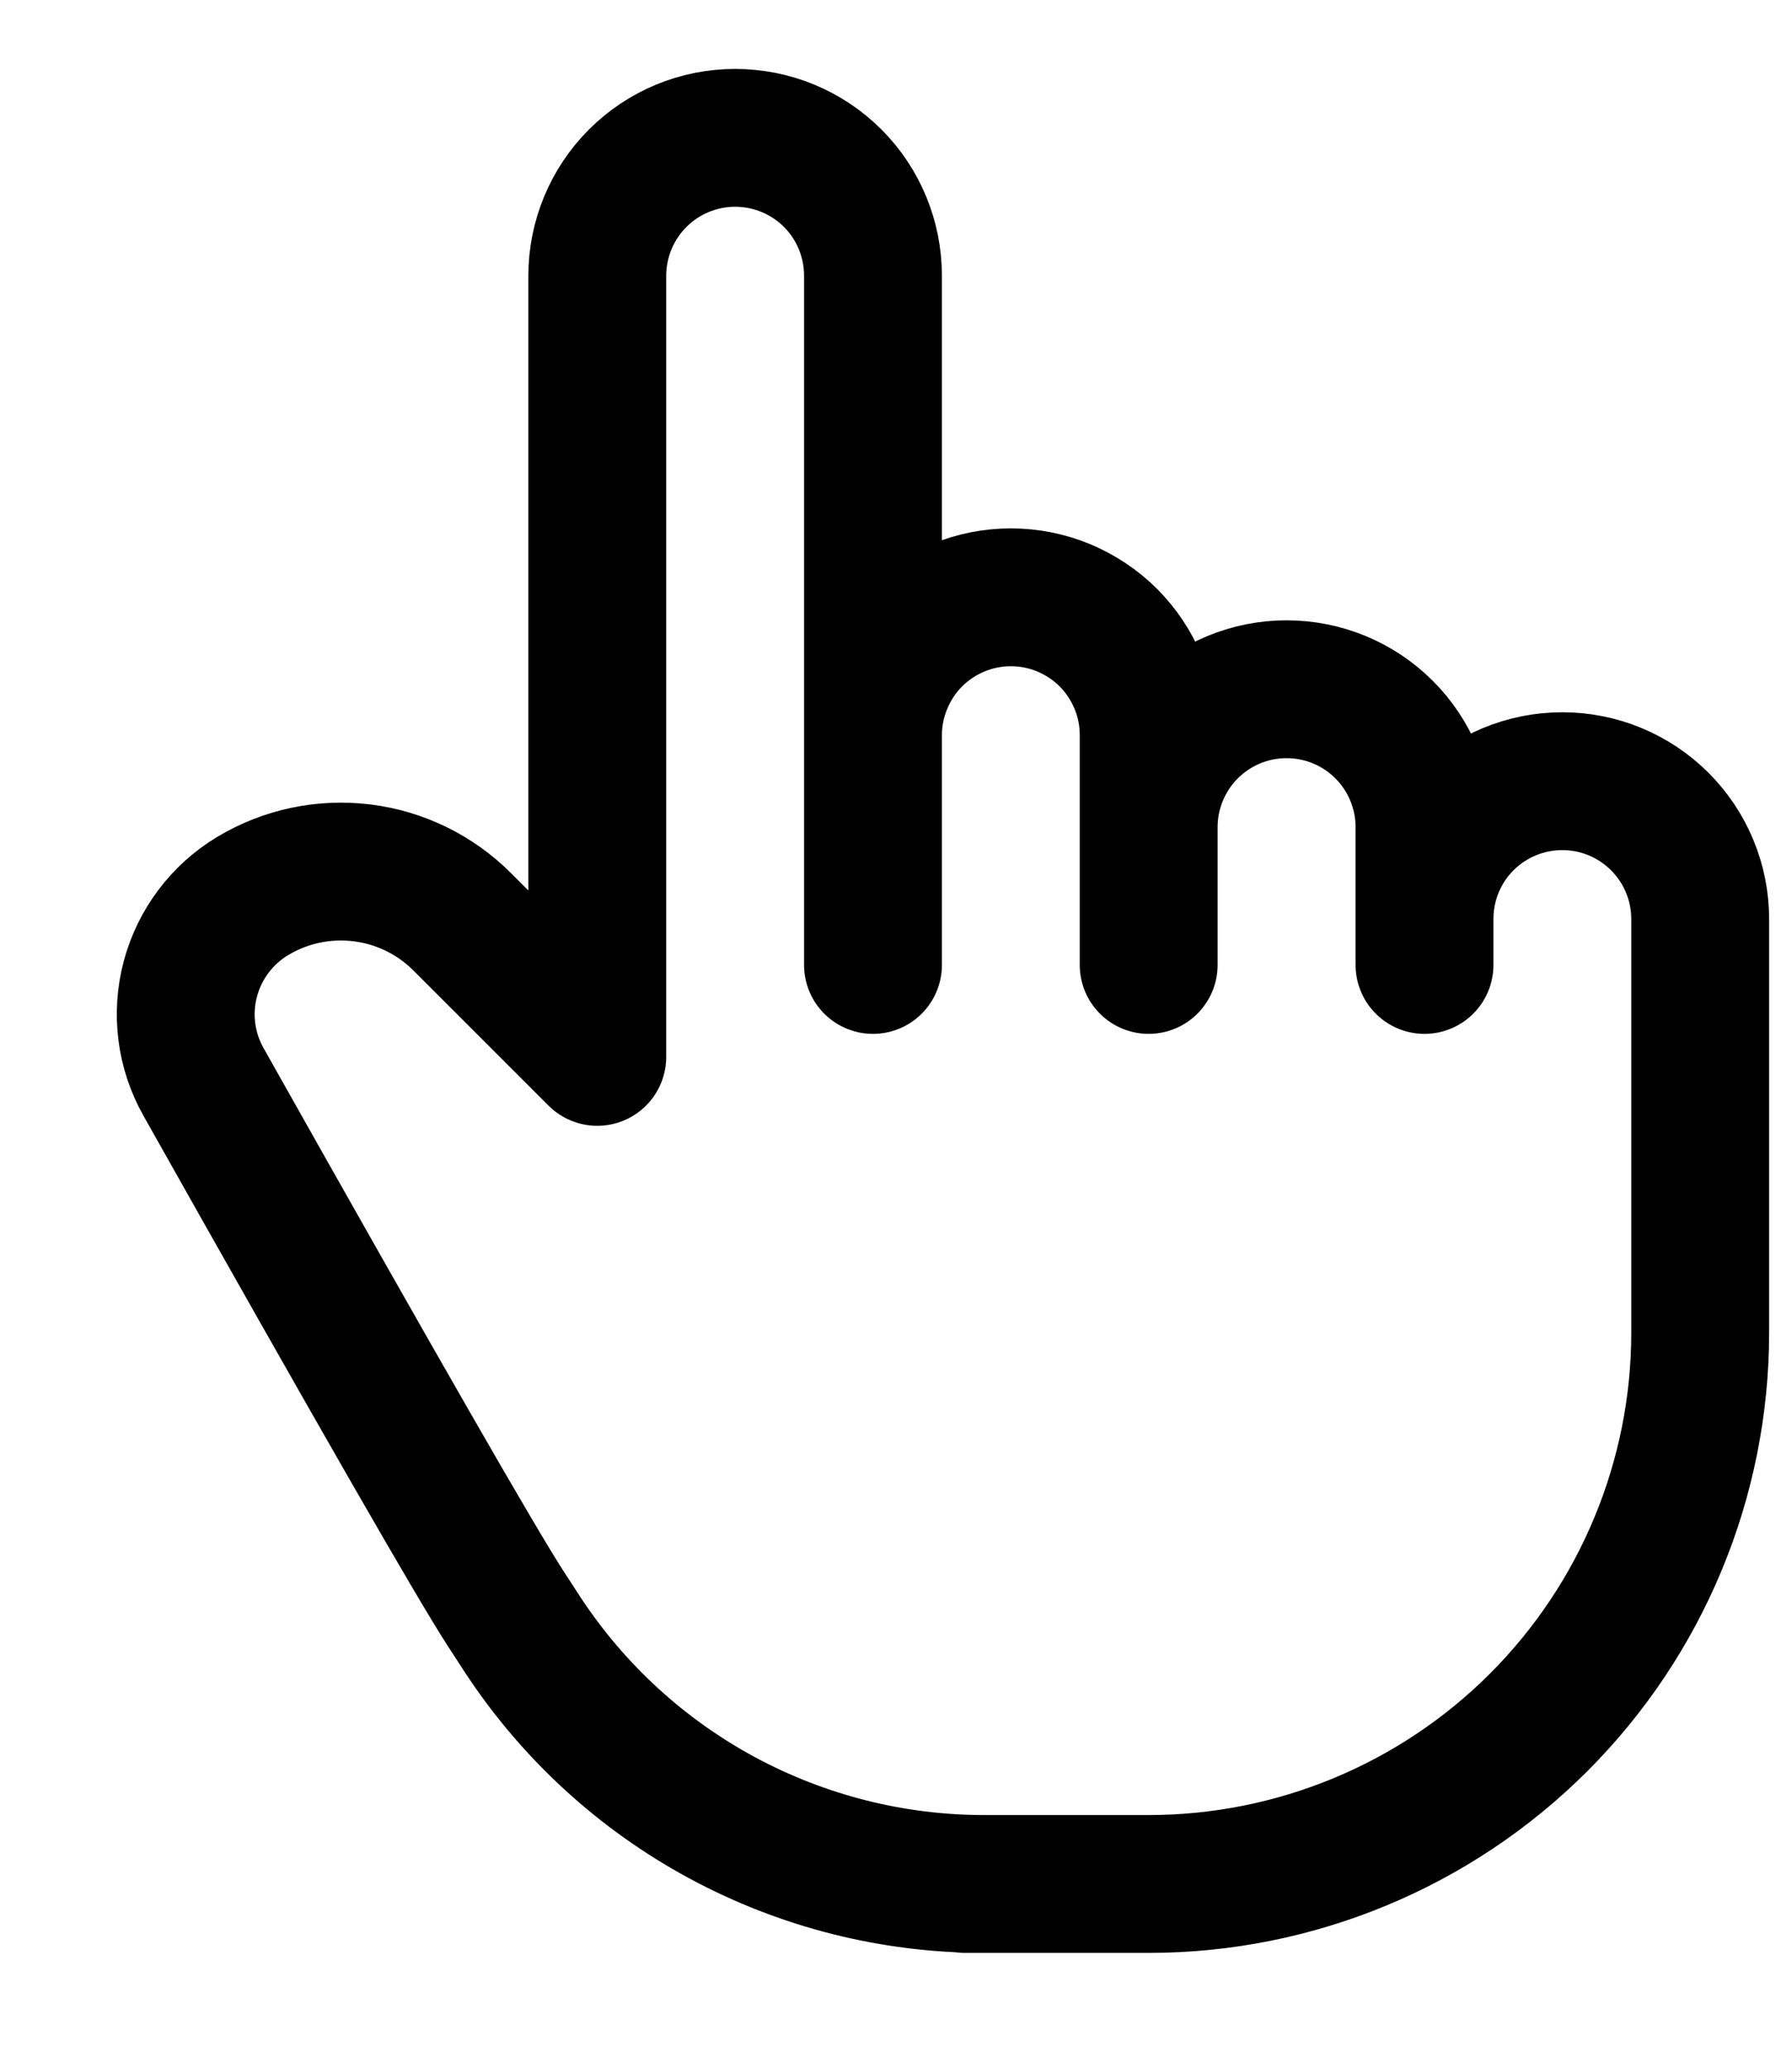 <svg width="13" height="15" viewBox="0 0 13 15" fill="none" xmlns="http://www.w3.org/2000/svg">
<path d="M6.333 7V2C6.333 1.735 6.228 1.48 6.041 1.293C5.853 1.105 5.599 1 5.333 1C5.068 1 4.814 1.105 4.626 1.293C4.439 1.48 4.333 1.735 4.333 2V7.667L3.353 6.687C3.157 6.491 2.901 6.366 2.626 6.332C2.35 6.298 2.071 6.357 1.833 6.5C1.61 6.634 1.448 6.85 1.381 7.101C1.314 7.353 1.348 7.621 1.476 7.848C2.729 10.075 3.459 11.347 3.667 11.667C3.71 11.733 3.754 11.8 3.797 11.867C4.162 12.42 4.658 12.874 5.241 13.188C5.824 13.502 6.476 13.667 7.139 13.667H7H8.333C9.394 13.667 10.412 13.245 11.162 12.495C11.912 11.745 12.334 10.727 12.334 9.667V6.667C12.334 6.401 12.228 6.147 12.041 5.96C11.853 5.772 11.599 5.667 11.334 5.667C11.068 5.667 10.814 5.772 10.626 5.96C10.439 6.147 10.334 6.401 10.334 6.667M6.333 6.667V5.333C6.333 5.202 6.359 5.072 6.41 4.951C6.46 4.829 6.533 4.719 6.626 4.626C6.719 4.533 6.829 4.46 6.951 4.409C7.072 4.359 7.202 4.333 7.333 4.333C7.465 4.333 7.595 4.359 7.716 4.409C7.837 4.46 7.948 4.533 8.041 4.626C8.133 4.719 8.207 4.829 8.257 4.951C8.308 5.072 8.333 5.202 8.333 5.333V7M8.333 6C8.333 5.735 8.439 5.48 8.626 5.293C8.814 5.105 9.068 5 9.333 5C9.599 5 9.853 5.105 10.041 5.293C10.228 5.48 10.334 5.735 10.334 6V7" stroke="#000000" stroke-linecap="round" stroke-linejoin="round"/>
</svg>
